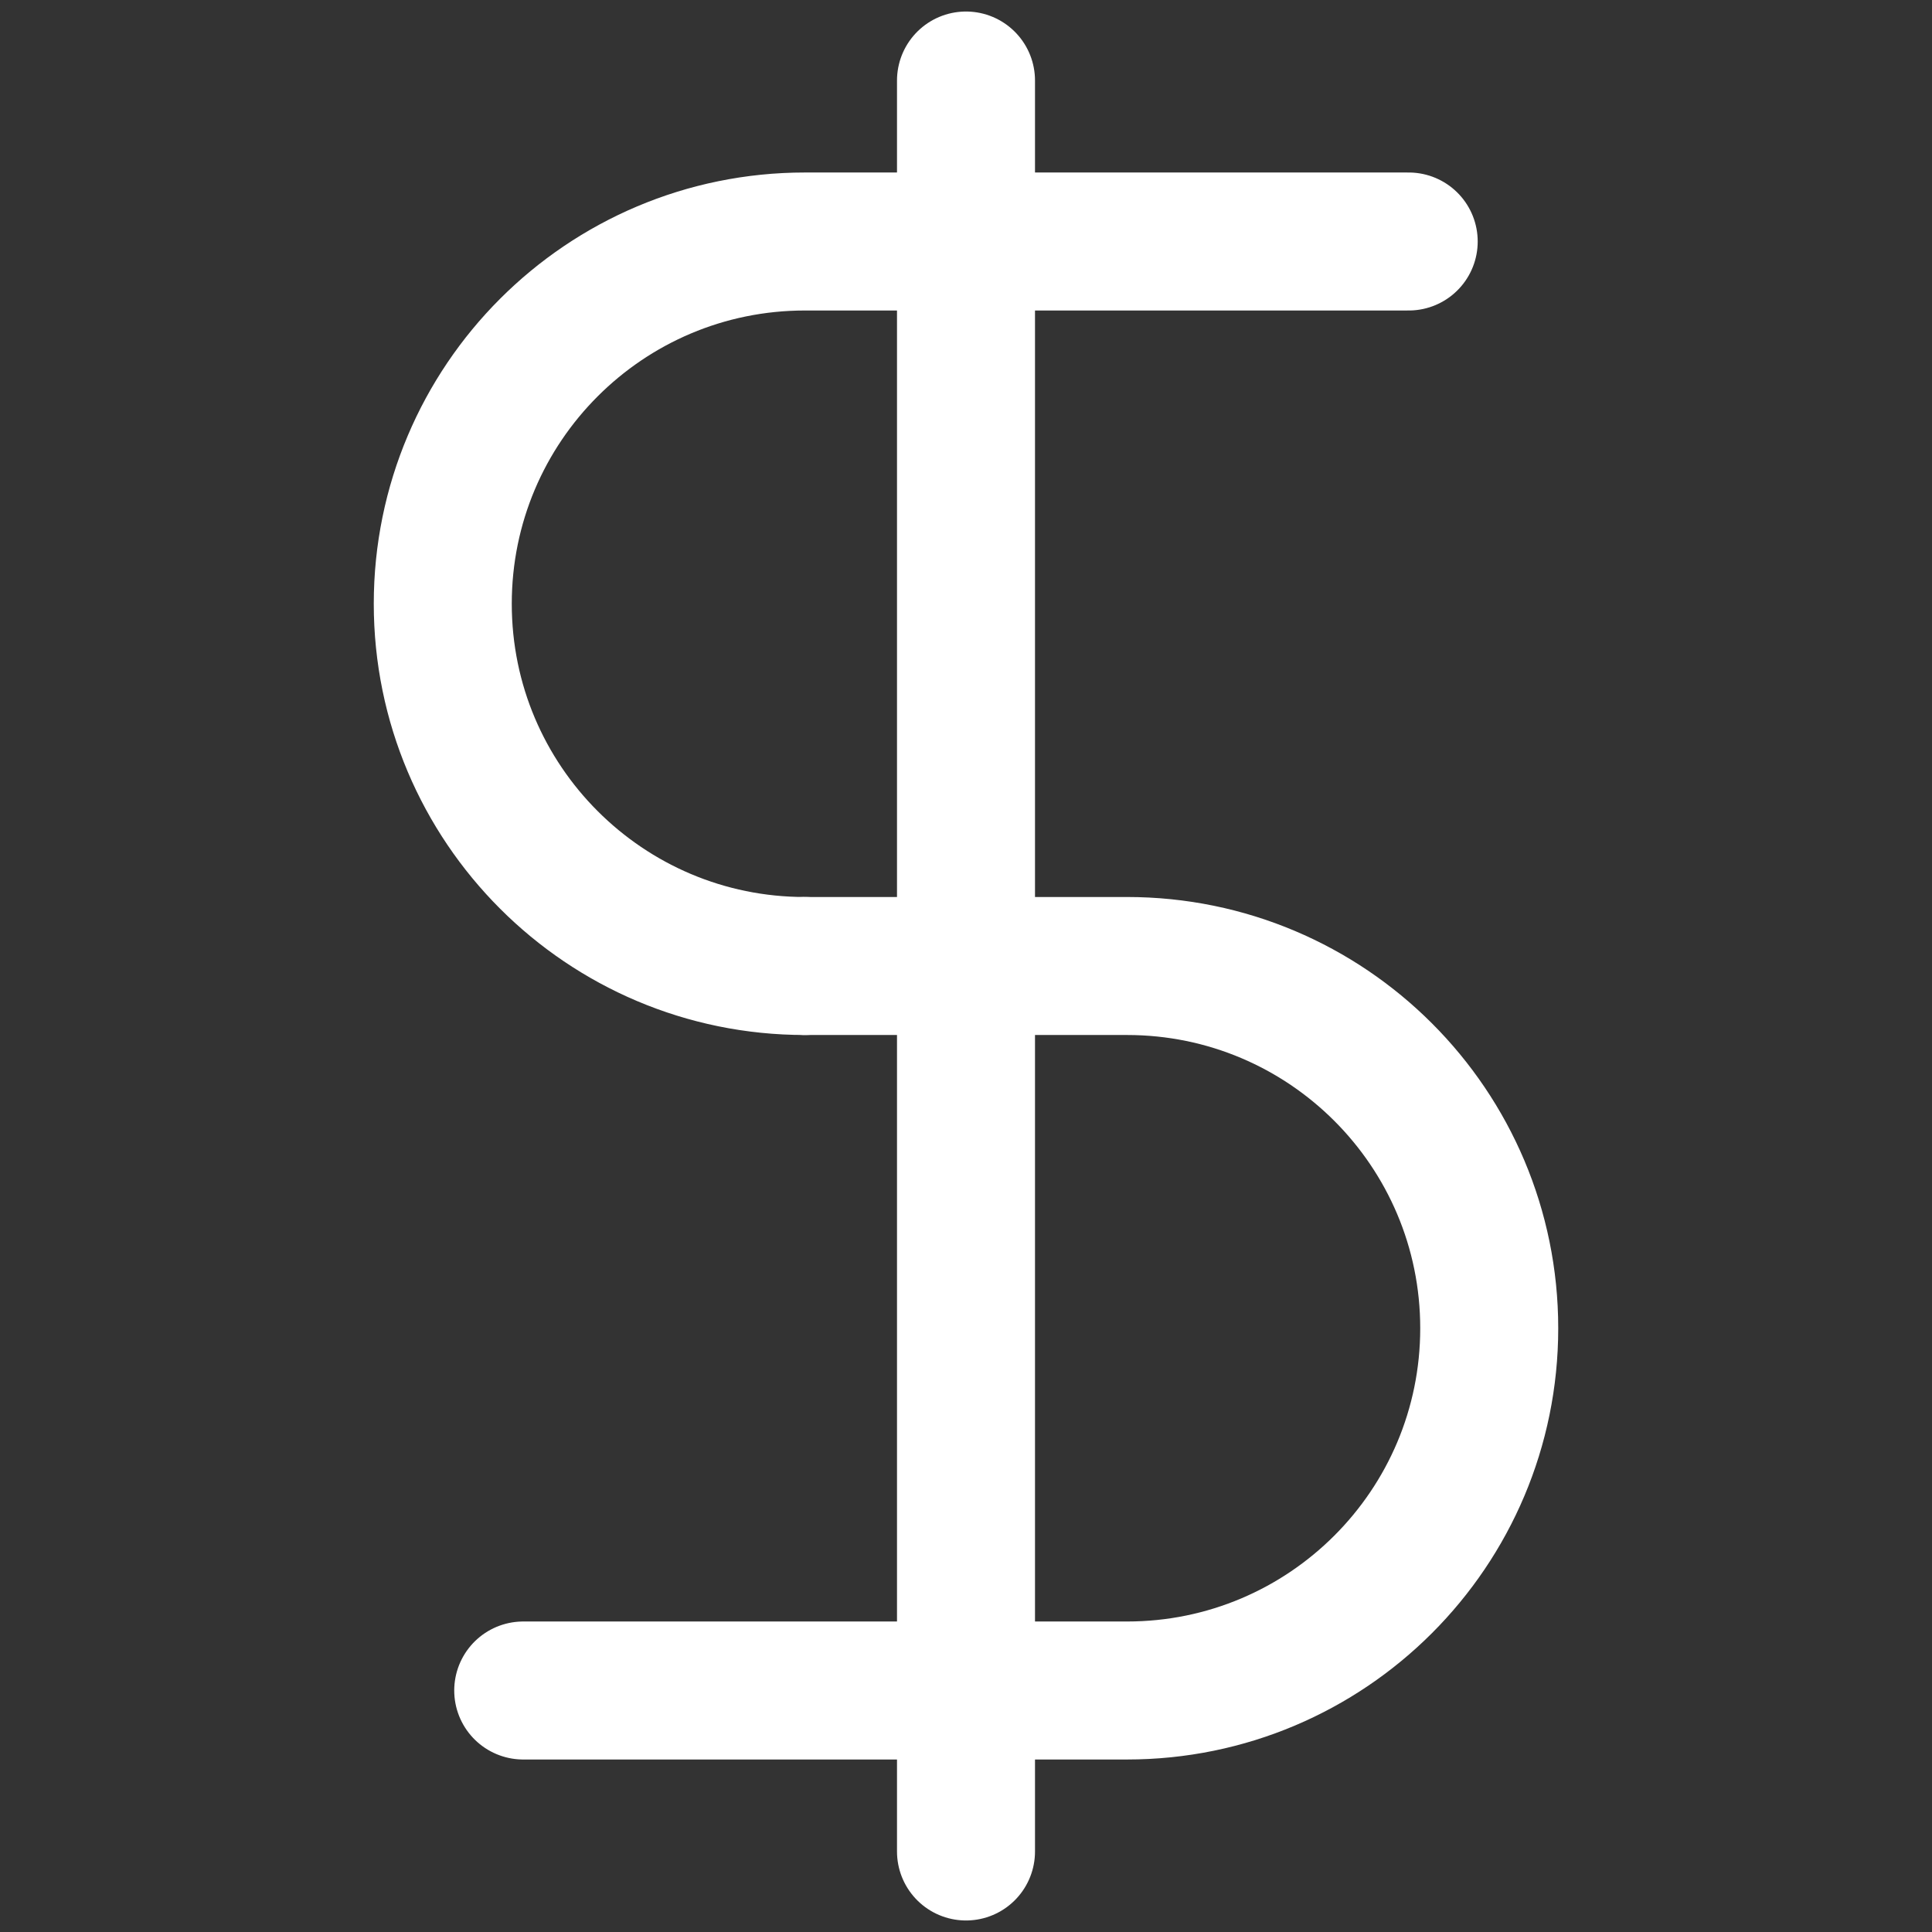 <svg width="28" height="28" viewBox="0 0 28 28" fill="none" xmlns="http://www.w3.org/2000/svg">
<rect x="0" y="0" width="28" height="28" fill="#333333" stroke="none"/>
<path d="M14 1.167V26.833" stroke="white" stroke-width="2" stroke-linecap="round" stroke-linejoin="round"/>
<path d="M20.416 3.5C20.416 3.5 14.566 3.5 11.666 3.5C8.767 3.5 6.417 5.85 6.417 8.75C6.417 11.649 8.767 14 11.666 14" stroke="white" stroke-width="2" stroke-linecap="round" stroke-linejoin="round"/>
<path d="M7.583 24.5C7.583 24.5 13.434 24.5 16.333 24.5C19.233 24.5 21.583 22.149 21.583 19.25C21.583 16.351 19.233 14 16.333 14H11.666" stroke="white" stroke-width="2" stroke-linecap="round" stroke-linejoin="round"/>
</svg>
